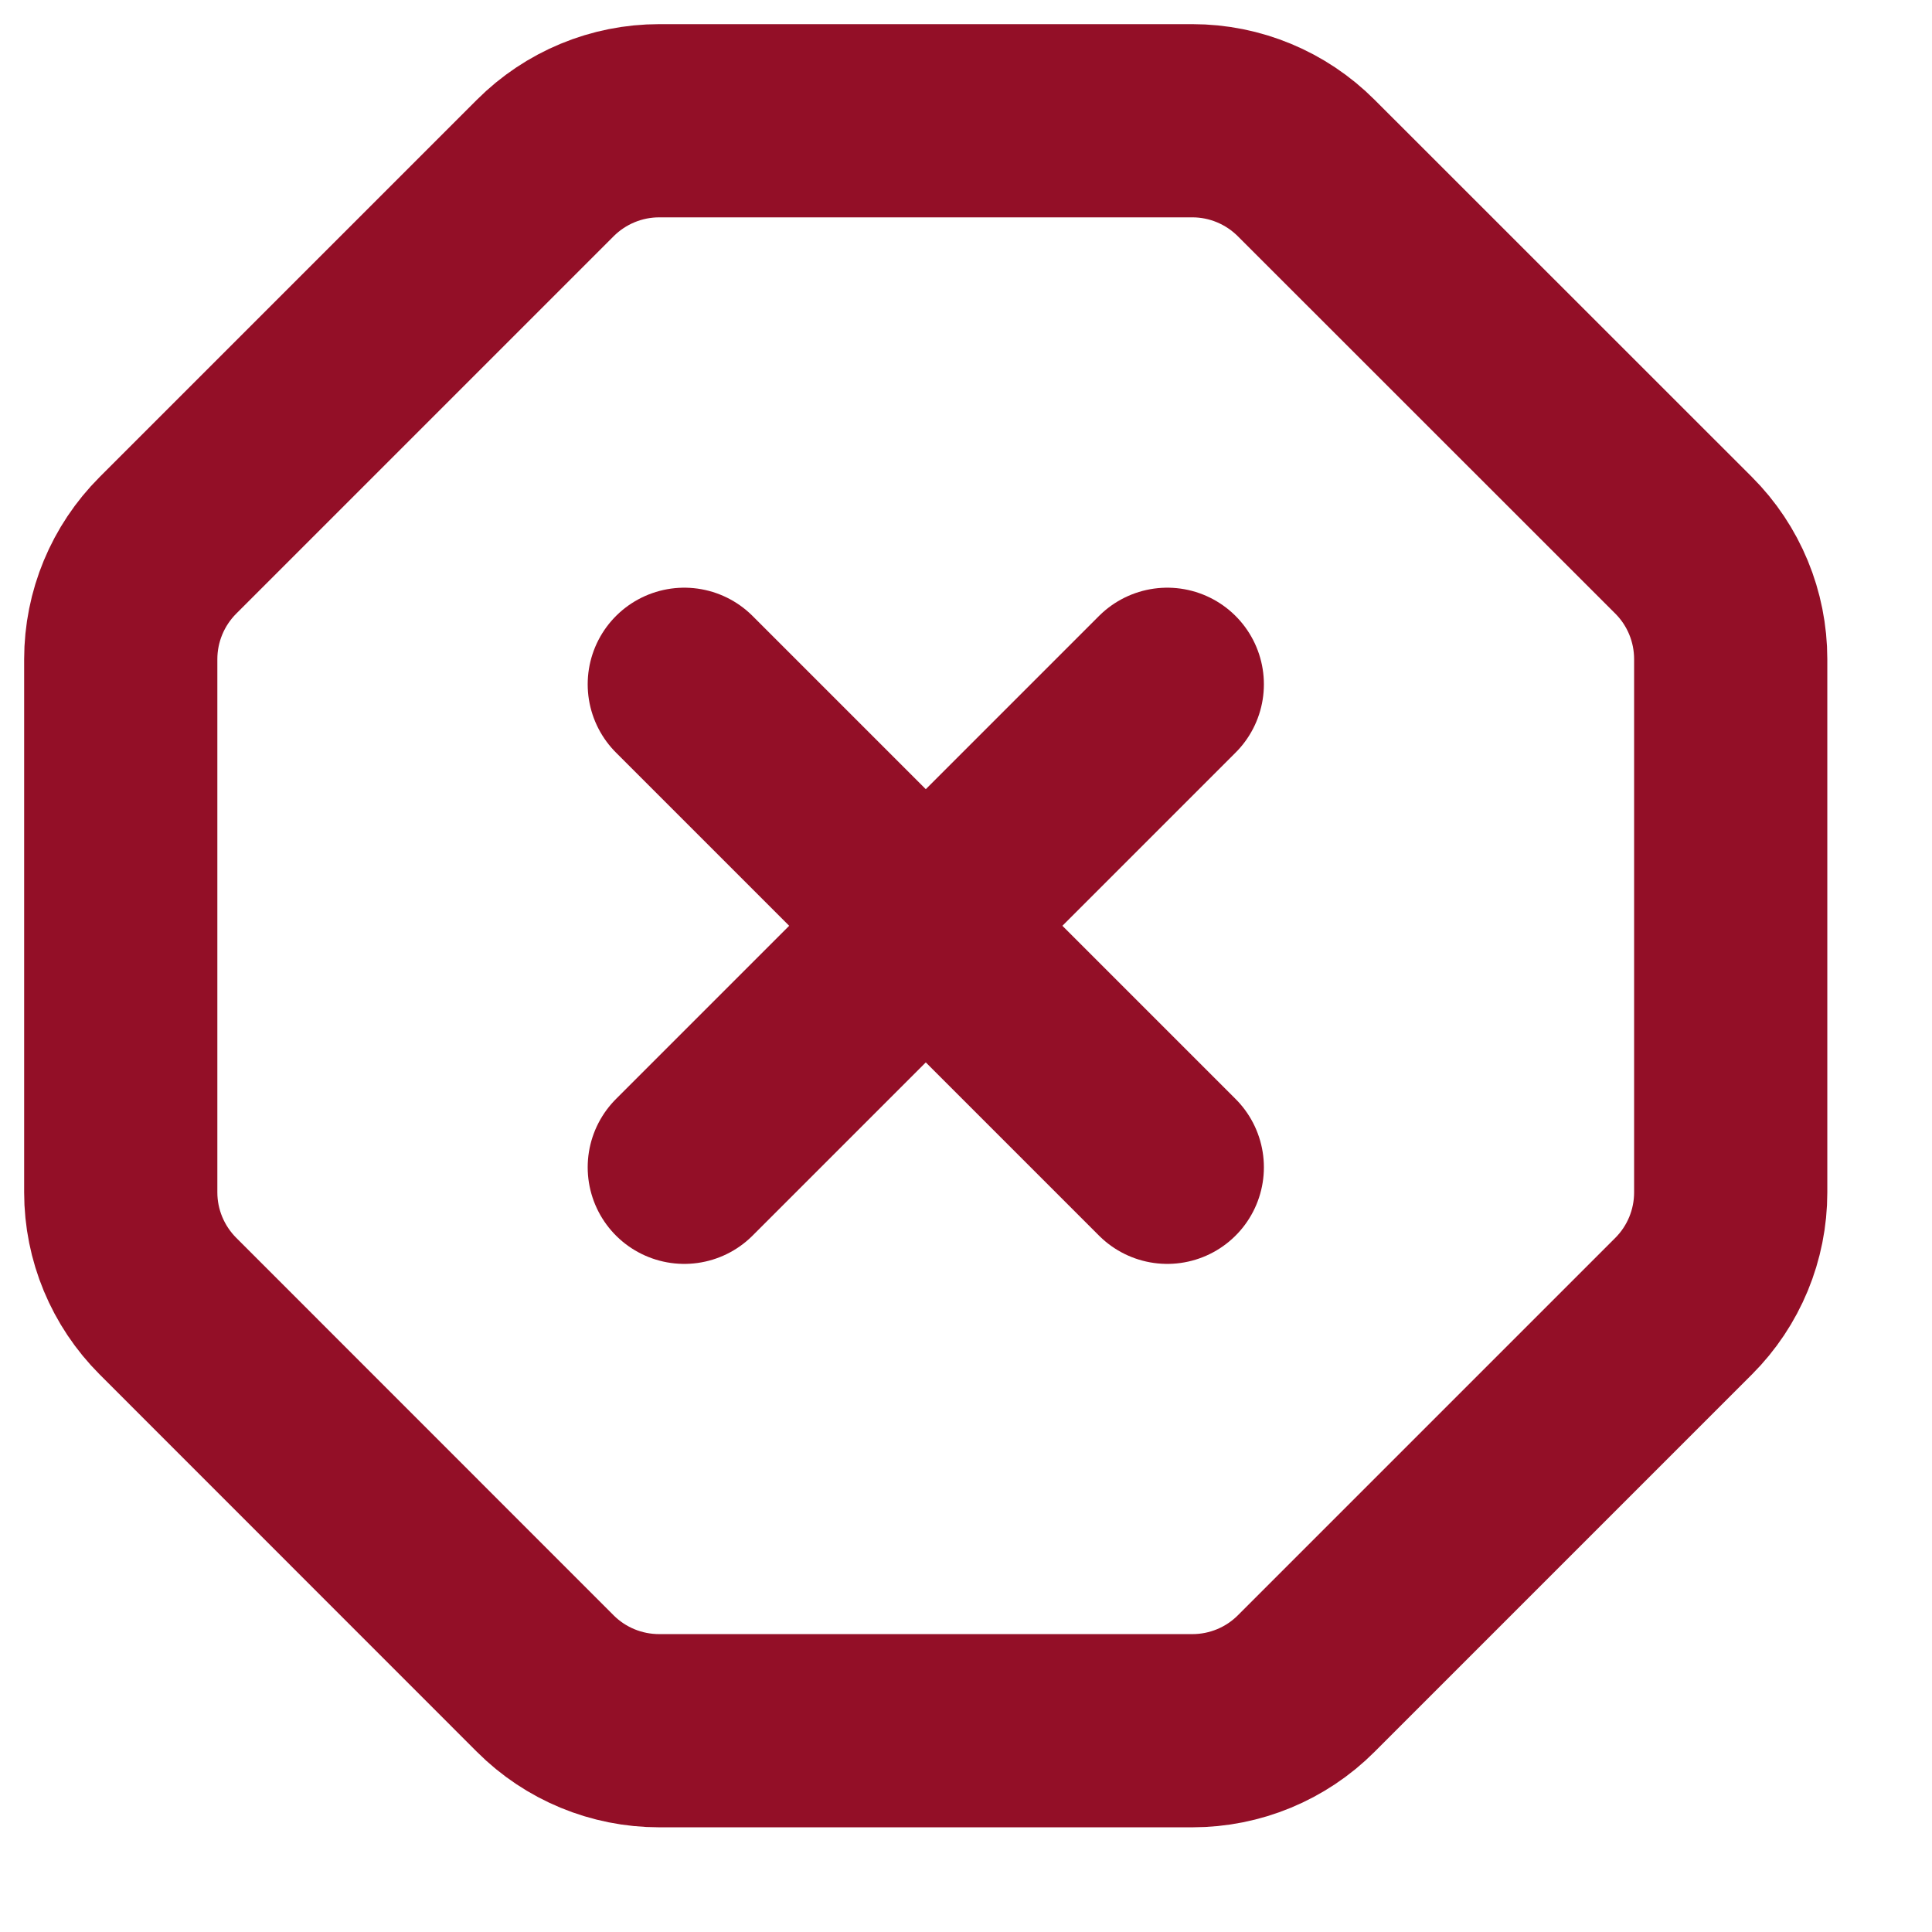<?xml version="1.0" encoding="utf-8"?>
<svg xmlns="http://www.w3.org/2000/svg" fill="none" height="100%" overflow="visible" preserveAspectRatio="none" style="display: block;" viewBox="0 0 16 16" width="100%">
<path d="M9.667 5.667L5.667 9.667M5.667 5.667L9.667 9.667M1.391 10.817C1.141 10.567 1 10.228 1 9.875V5.459C1 5.105 1.141 4.766 1.391 4.516L4.516 1.391C4.766 1.141 5.105 1 5.459 1H9.875C10.228 1 10.567 1.141 10.817 1.391L13.943 4.516C14.193 4.766 14.333 5.105 14.333 5.459V9.875C14.333 10.228 14.193 10.567 13.943 10.817L10.817 13.943C10.567 14.193 10.228 14.333 9.875 14.333H5.459C5.105 14.333 4.766 14.193 4.516 13.943L1.391 10.817Z" id="Vector" stroke="#930F27" stroke-linecap="round" stroke-linejoin="round" stroke-width="1.6"/>
</svg>